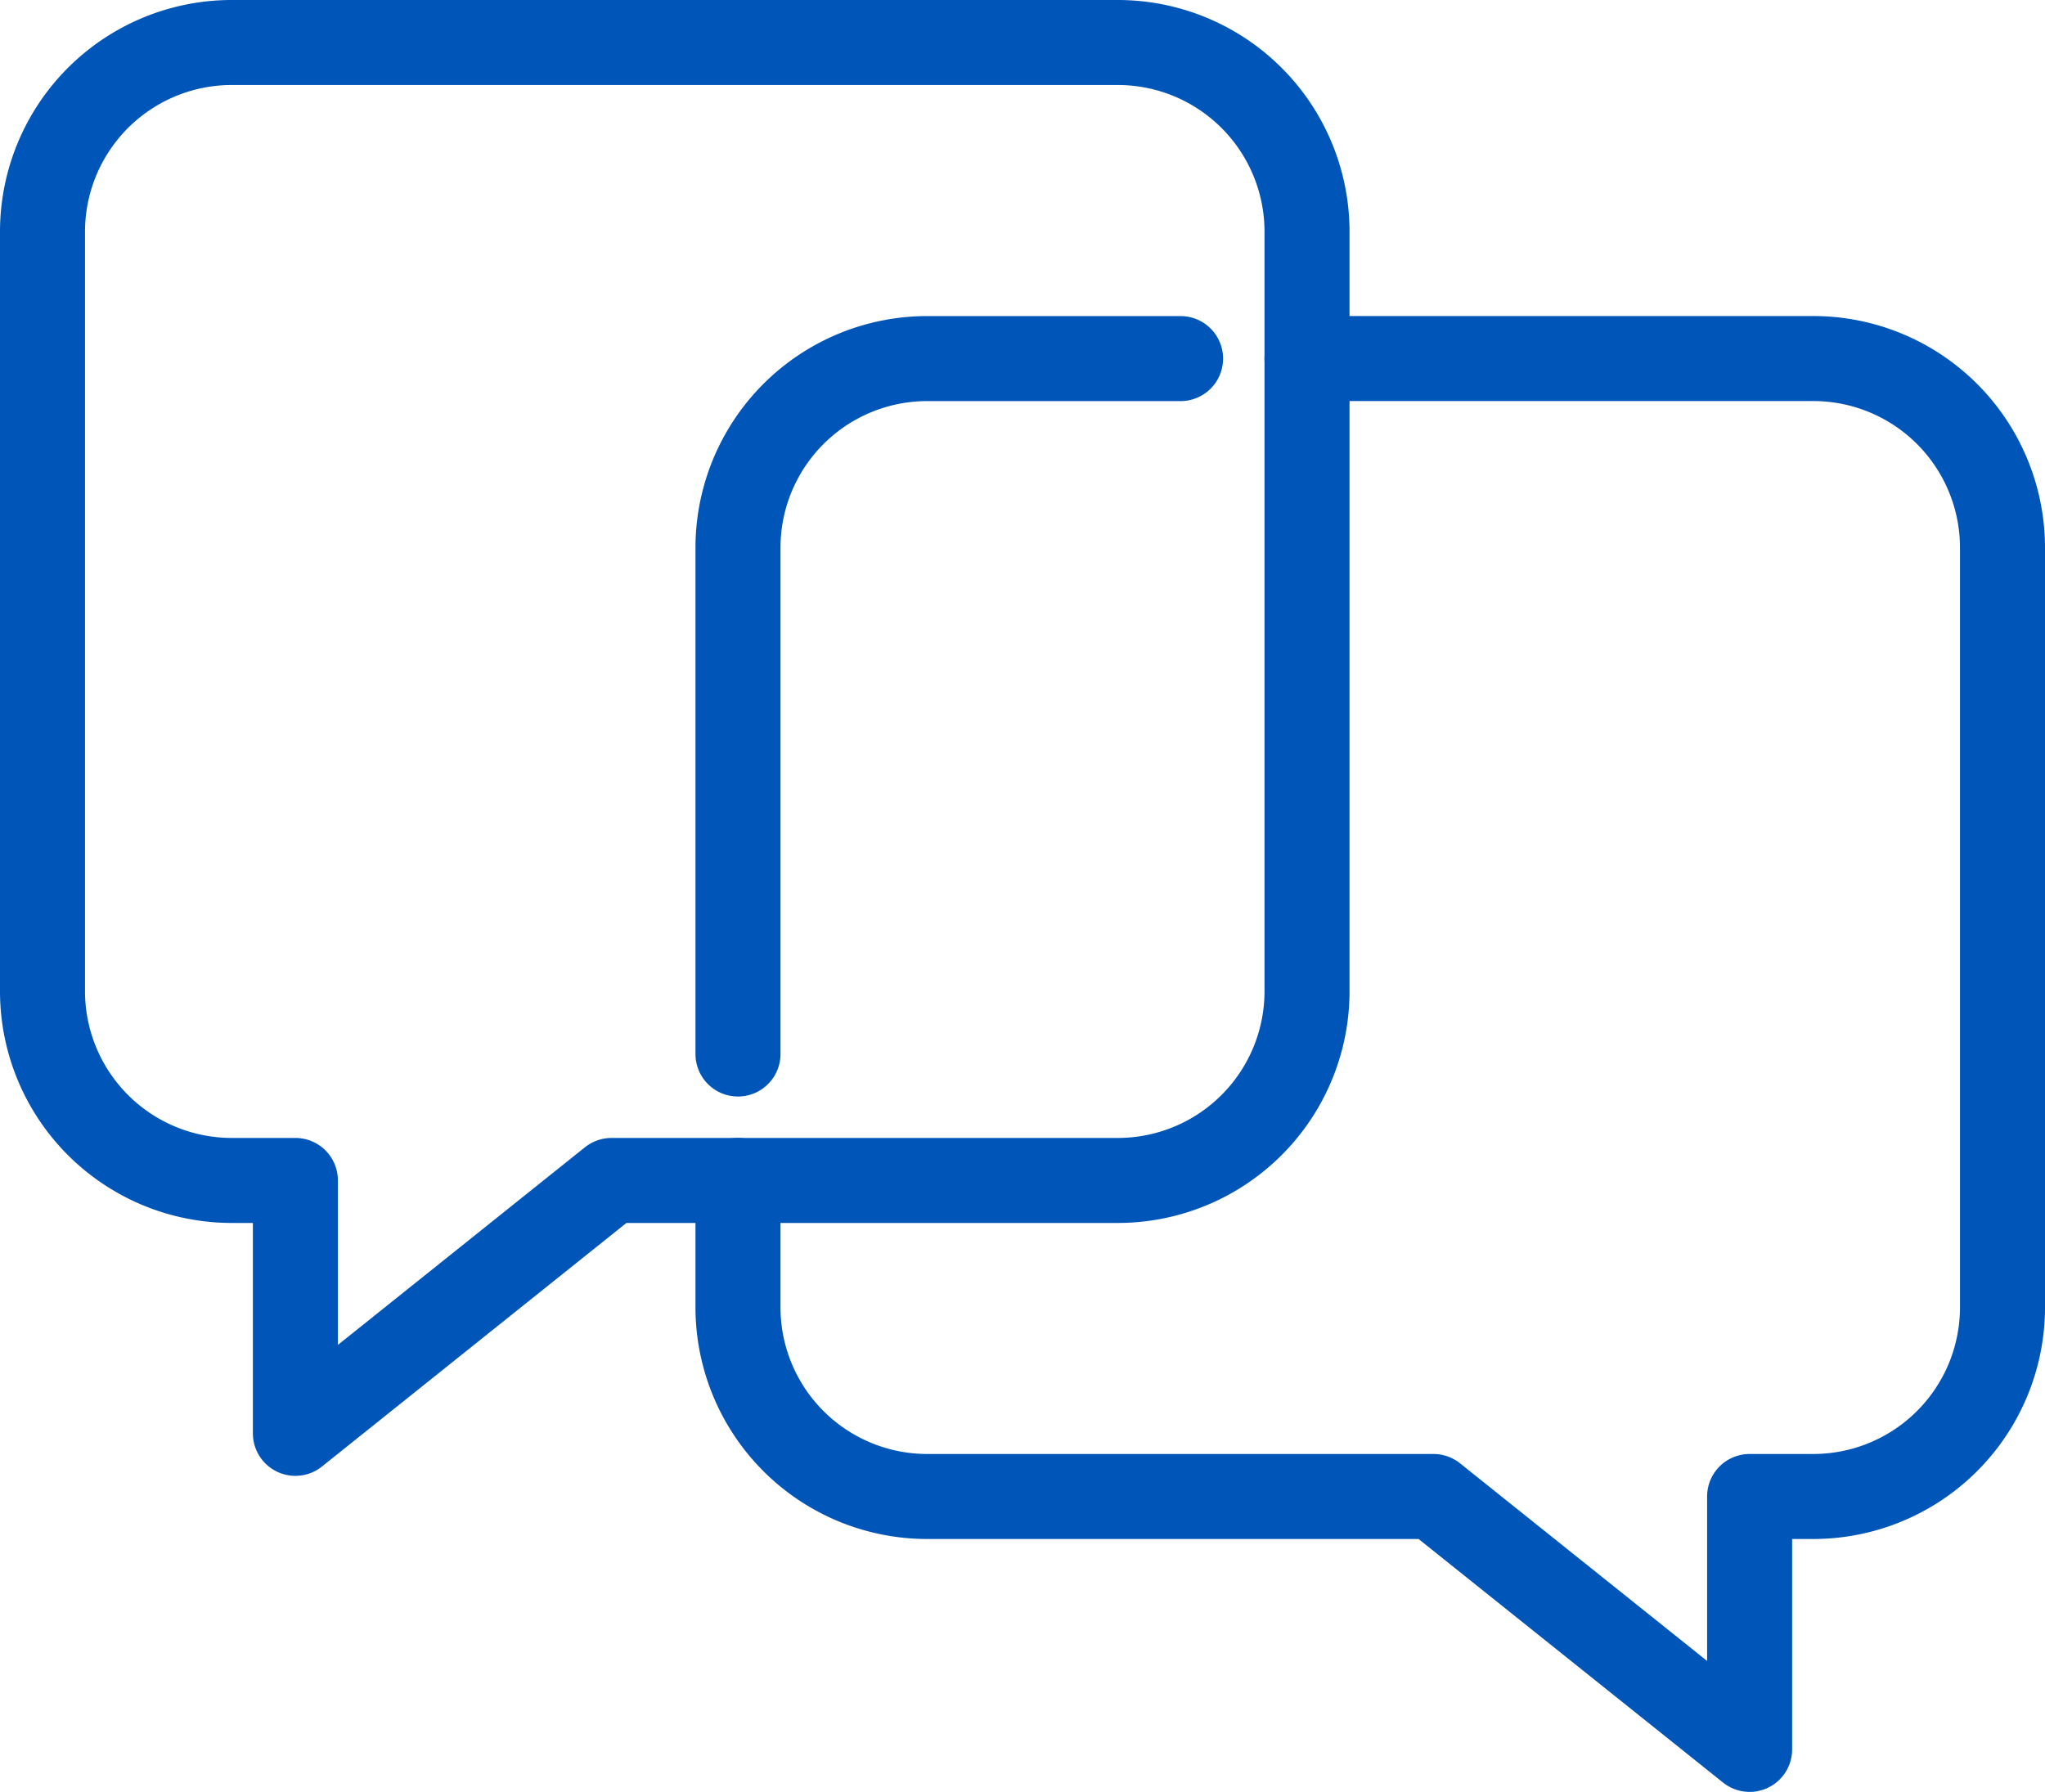 <svg xmlns="http://www.w3.org/2000/svg" width="48.109" height="42.16" viewBox="0 0 48.109 42.16"><g id="g2029" transform="translate(-4417.196 -3197.929)"><path id="rect2009" d="M4422.658,3198.929h20.824a4.452,4.452,0,0,1,4.462,4.462v17.849a4.452,4.452,0,0,1-4.462,4.463h-11.9l-7.437,5.95v-5.95h-1.487a4.453,4.453,0,0,1-4.462-4.463v-17.849A4.453,4.453,0,0,1,4422.658,3198.929Z" fill="none" stroke="#0055b8" stroke-linecap="round" stroke-linejoin="round" stroke-width="2"></path><path id="path2024" d="M4437.388,3226.989v2.974a4.453,4.453,0,0,0,4.462,4.463h11.9l7.437,5.95v-5.95h1.487a4.452,4.452,0,0,0,4.462-4.463v-17.849a4.452,4.452,0,0,0-4.462-4.462h-11.9" transform="translate(-2.831 -1.287)" fill="none" stroke="#0055b8" stroke-linecap="round" stroke-linejoin="round" stroke-width="2"></path><path id="path2020" d="M4447.8,3207.653h-5.95a4.453,4.453,0,0,0-4.462,4.462v11.9" transform="translate(-2.831 -1.287)" fill="none" stroke="#0055b8" stroke-linecap="round" stroke-linejoin="round" stroke-width="2"></path></g></svg>